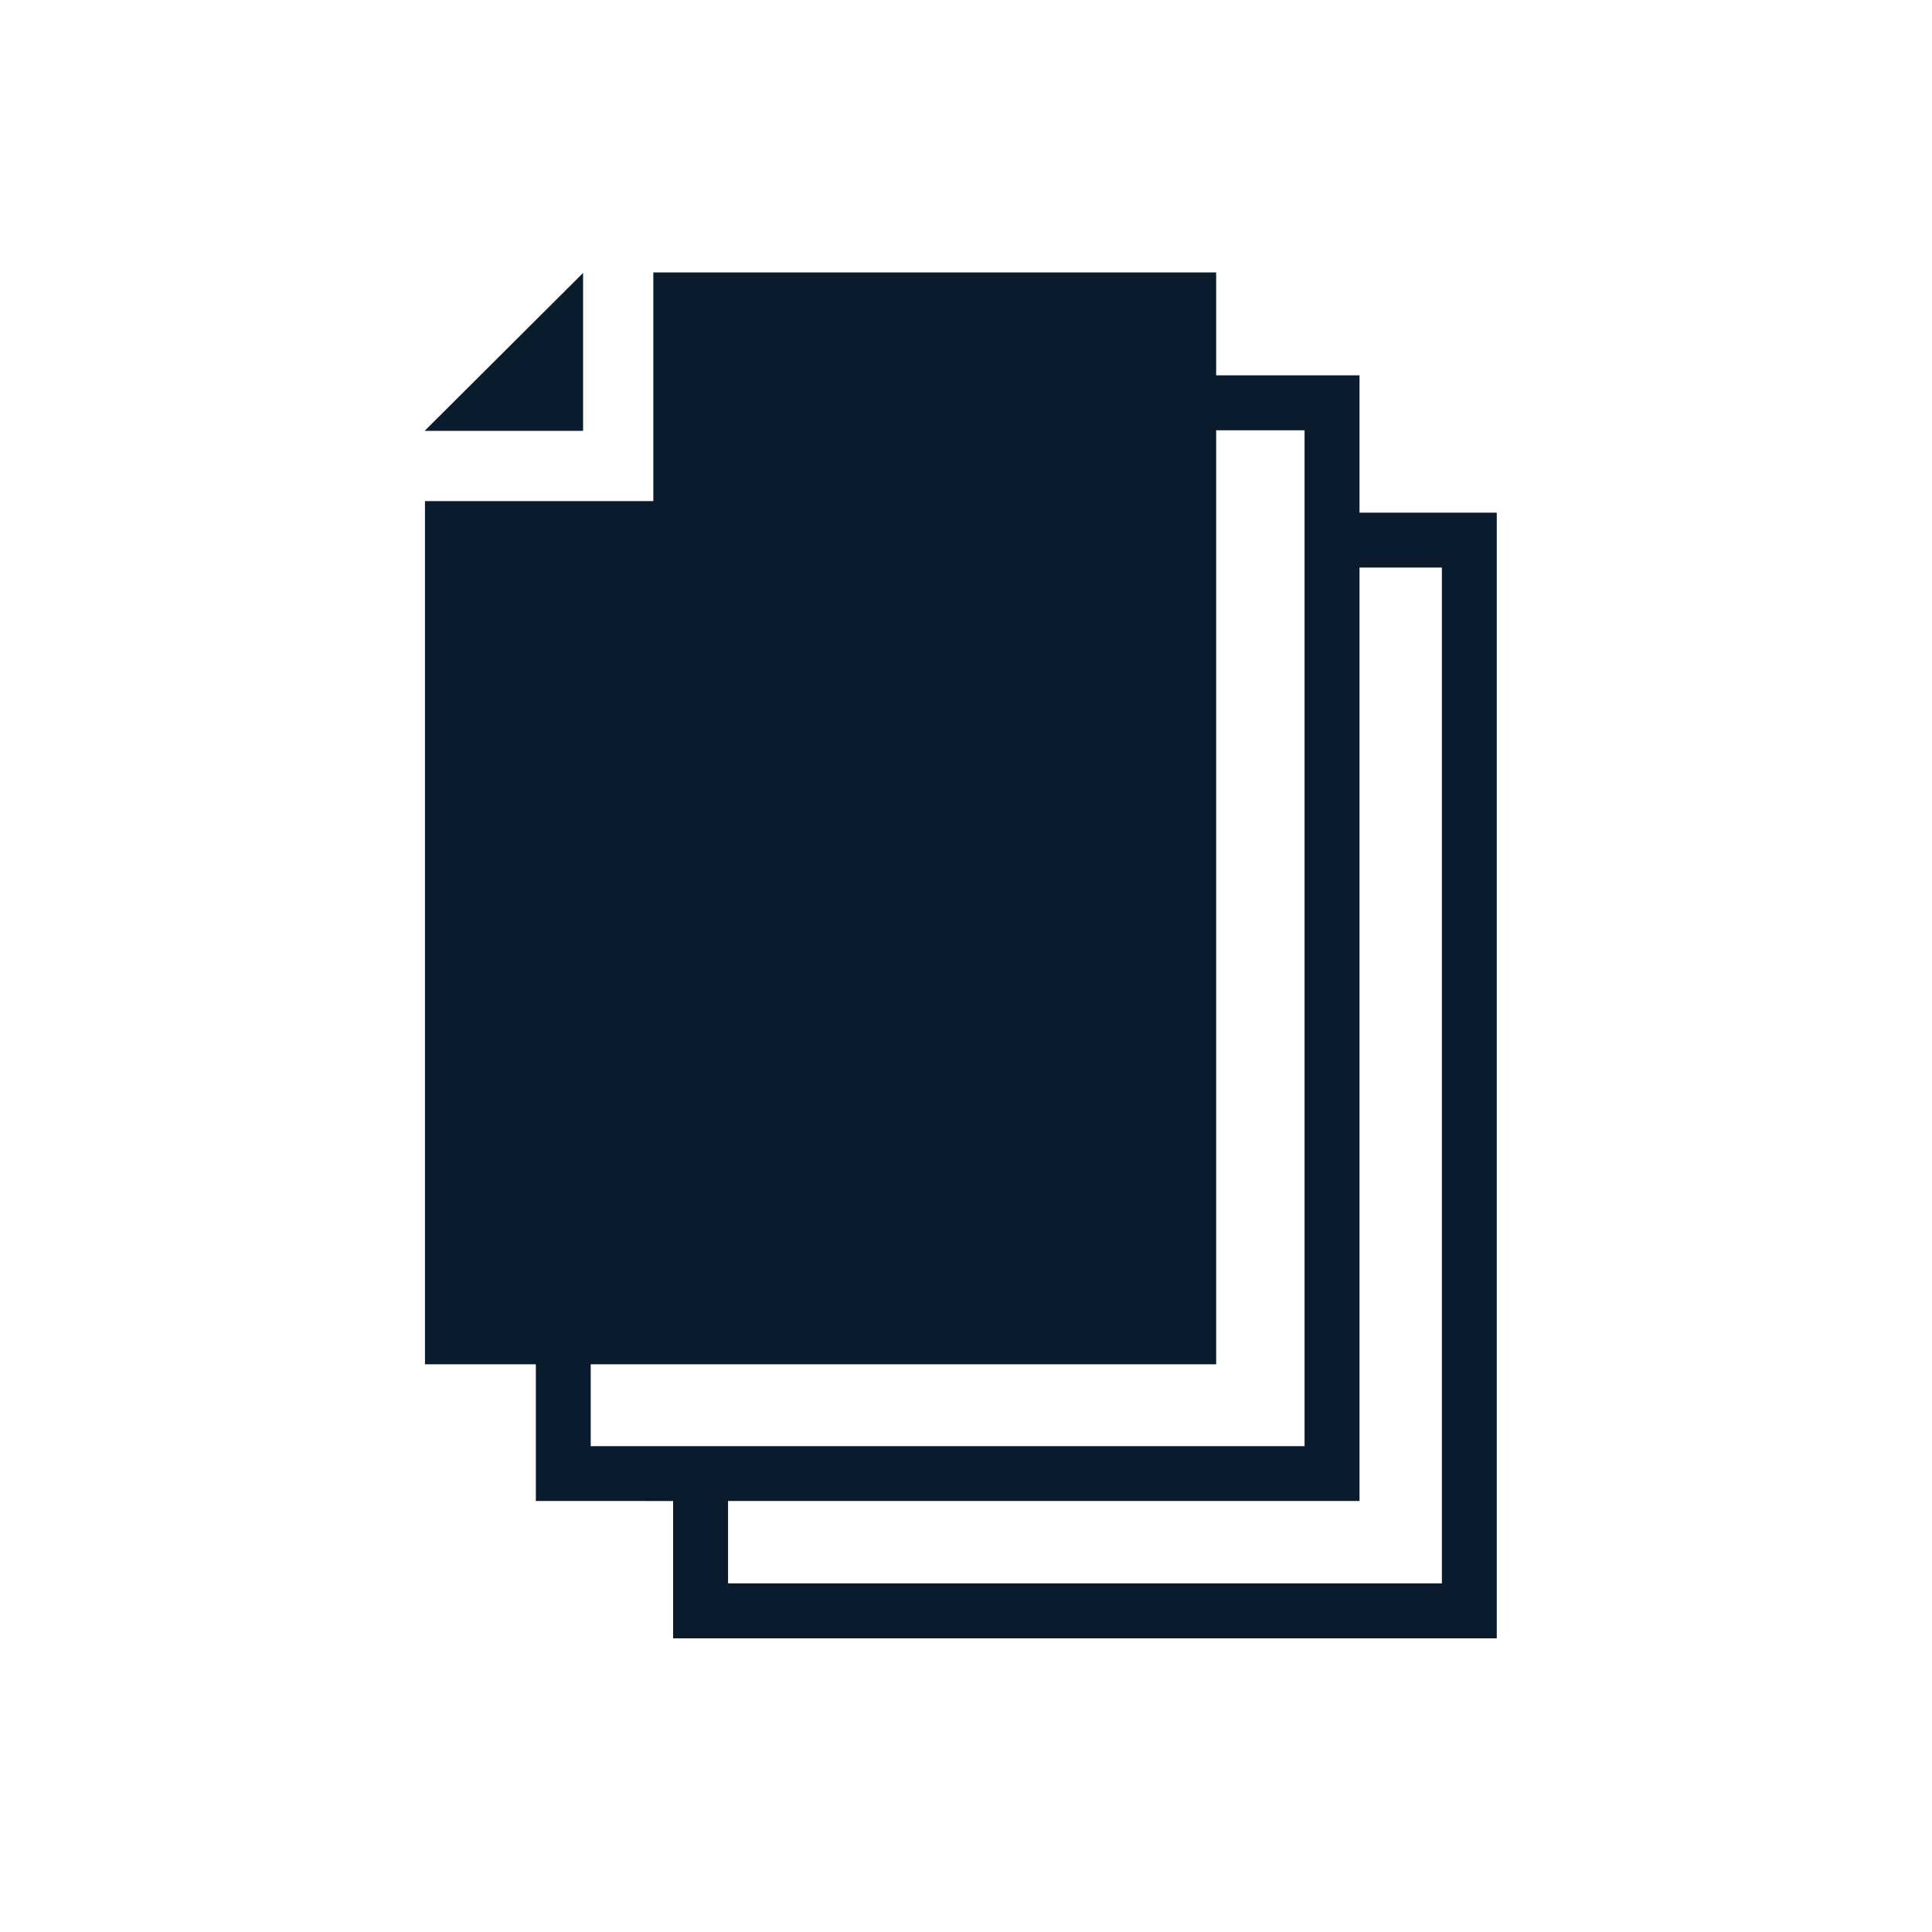 <?xml version="1.0" encoding="utf-8"?>
<!-- Generator: Adobe Illustrator 27.1.1, SVG Export Plug-In . SVG Version: 6.00 Build 0)  -->
<svg version="1.1" id="Layer_1" xmlns="http://www.w3.org/2000/svg" xmlns:xlink="http://www.w3.org/1999/xlink" x="0px" y="0px"
	 viewBox="0 0 250 250" style="enable-background:new 0 0 250 250;" xml:space="preserve">
<style type="text/css">
	.st0{fill:#0A1B2E;}
</style>
<g>
	<g>
		<path class="st0" d="M175.92,66.34V48.57h-18.55V35.25H84.54v29.59H54.99v111.7h14.35v17.69H87.1V212h106.58V66.34H175.92z
			 M76.44,187.13v-10.59h80.93V55.68h11.44v131.45H76.44z M186.58,204.89H94.21v-10.66h81.71V73.44h10.66V204.89z"/>
	</g>
	<g>
		<polygon class="st0" points="75.45,35.32 75.45,55.75 54.95,55.75 		"/>
	</g>
</g>
</svg>
